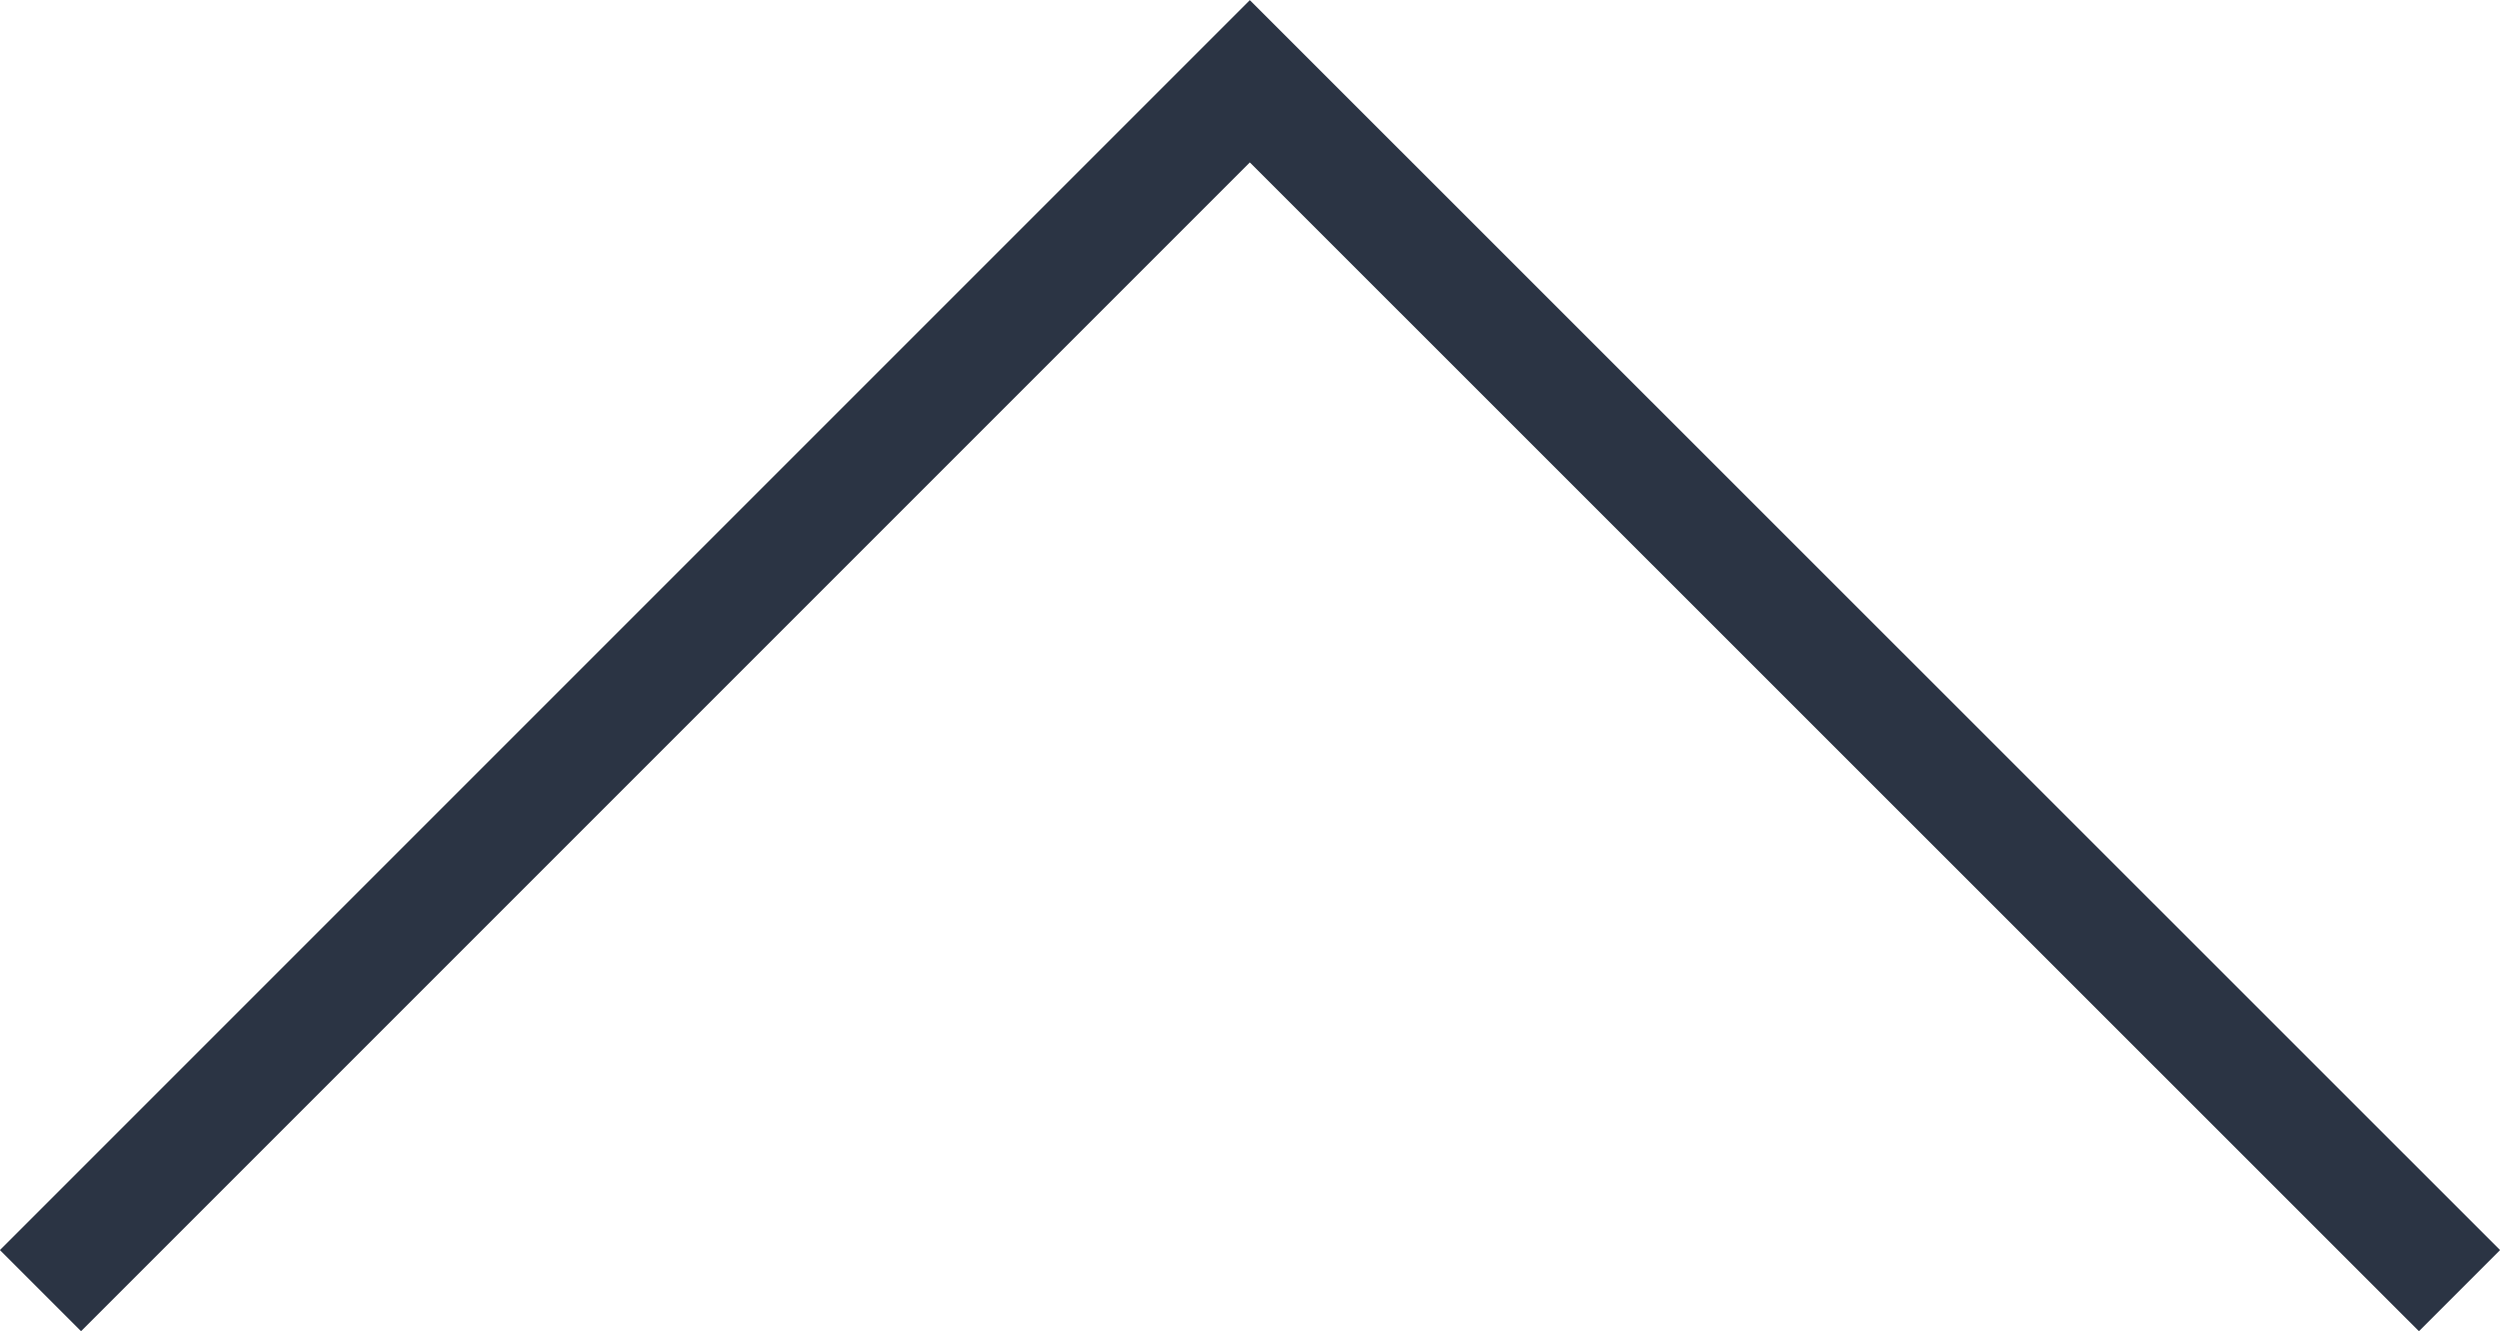 <?xml version="1.0" encoding="UTF-8"?>
<svg id="Layer_2" data-name="Layer 2" xmlns="http://www.w3.org/2000/svg" viewBox="0 0 78.43 41.76">
  <defs>
    <style>
      .cls-1 {
        fill: none;
        stroke: #2b3444;
        stroke-miterlimit: 10;
        stroke-width: 3.6px;
      }
    </style>
  </defs>
  <g id="Layer_1-2" data-name="Layer 1">
    <polyline class="cls-1" points="1.27 40.49 39.21 2.55 77.16 40.49"/>
  </g>
</svg>